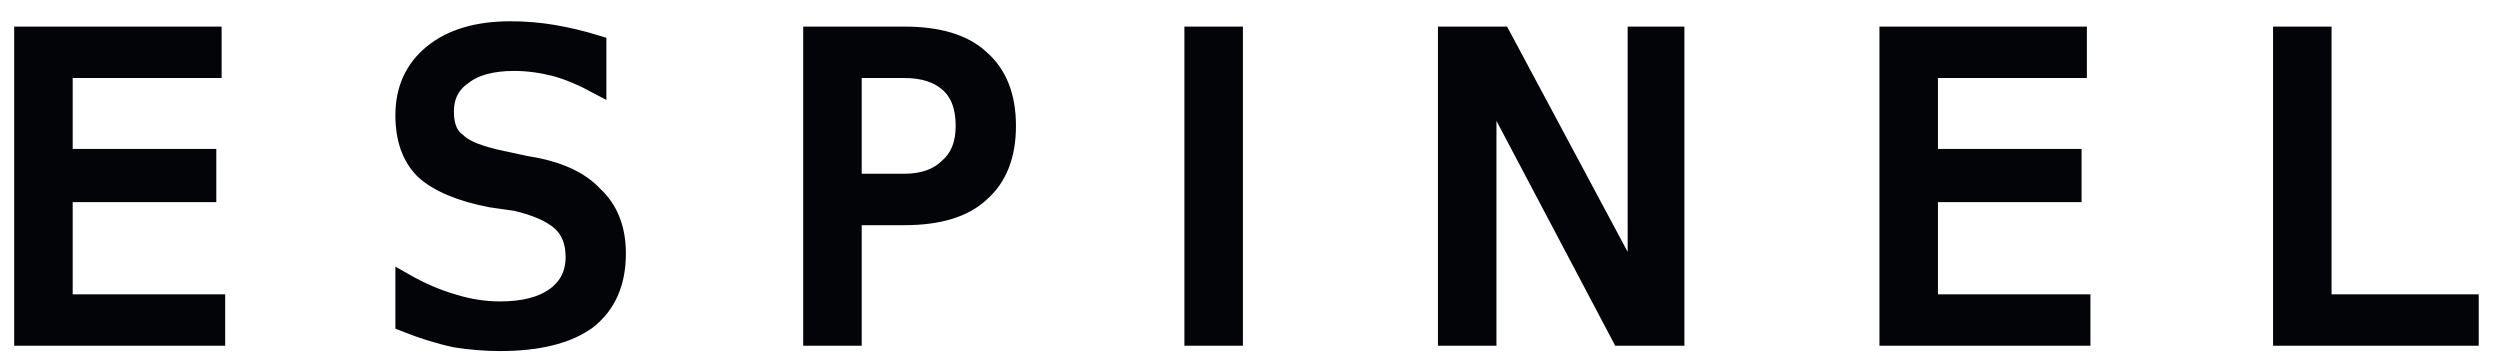 <svg version="1.2" xmlns="http://www.w3.org/2000/svg" viewBox="0 0 141 20" width="141" height="20">
	<title>Proyecto nuevo</title>
	<style>
		.s0 { fill: #020407;stroke: #020407;stroke-miterlimit:10 } 
	</style>
	<path id="E S P I N E L
" class="s0" aria-label="E S P I N E L"  d="m1.3 19v-17h10.7v1.9h-8.4v5h8.1v2h-8.1v6.2h8.6v1.9zm32.4-16.5v2.3q-1.3-0.7-2.4-1-1.2-0.3-2.3-0.3-1.9 0-2.9 0.8-1 0.7-1 2 0 1.2 0.7 1.7 0.6 0.6 2.5 1l1.4 0.3q2.6 0.4 3.8 1.7 1.3 1.2 1.3 3.3 0 2.5-1.7 3.8-1.7 1.2-4.9 1.2-1.2 0-2.5-0.2-1.4-0.3-2.9-0.9v-2.3q1.4 0.8 2.8 1.2 1.3 0.4 2.6 0.4 2 0 3.1-0.8 1.1-0.8 1.1-2.2 0-1.3-0.8-2-0.8-0.7-2.5-1.1l-1.4-0.2q-2.6-0.5-3.8-1.6-1.1-1.1-1.1-3.1 0-2.2 1.6-3.5 1.6-1.3 4.4-1.3 1.2 0 2.4 0.2 1.2 0.2 2.5 0.6zm17.3 1.4h-2.9v6.4h2.9q1.6 0 2.5-0.9 0.9-0.8 0.9-2.3 0-1.6-0.9-2.4-0.9-0.8-2.5-0.8zm-5.2 15.1v-17h5.2q2.9 0 4.3 1.3 1.5 1.3 1.5 3.8 0 2.5-1.5 3.8-1.4 1.3-4.3 1.3h-2.9v6.8zm21.5 0v-17h2.3v17zm14.3 0v-17h3.1l7.6 14.2v-14.2h2.2v17h-3.1l-7.5-14.2v14.2zm24.9 0v-17h10.7v1.9h-8.4v5h8.1v2h-8.1v6.2h8.6v1.9zm22.2 0v-17h2.3v15.1h8.3v1.9z"/>
</svg>